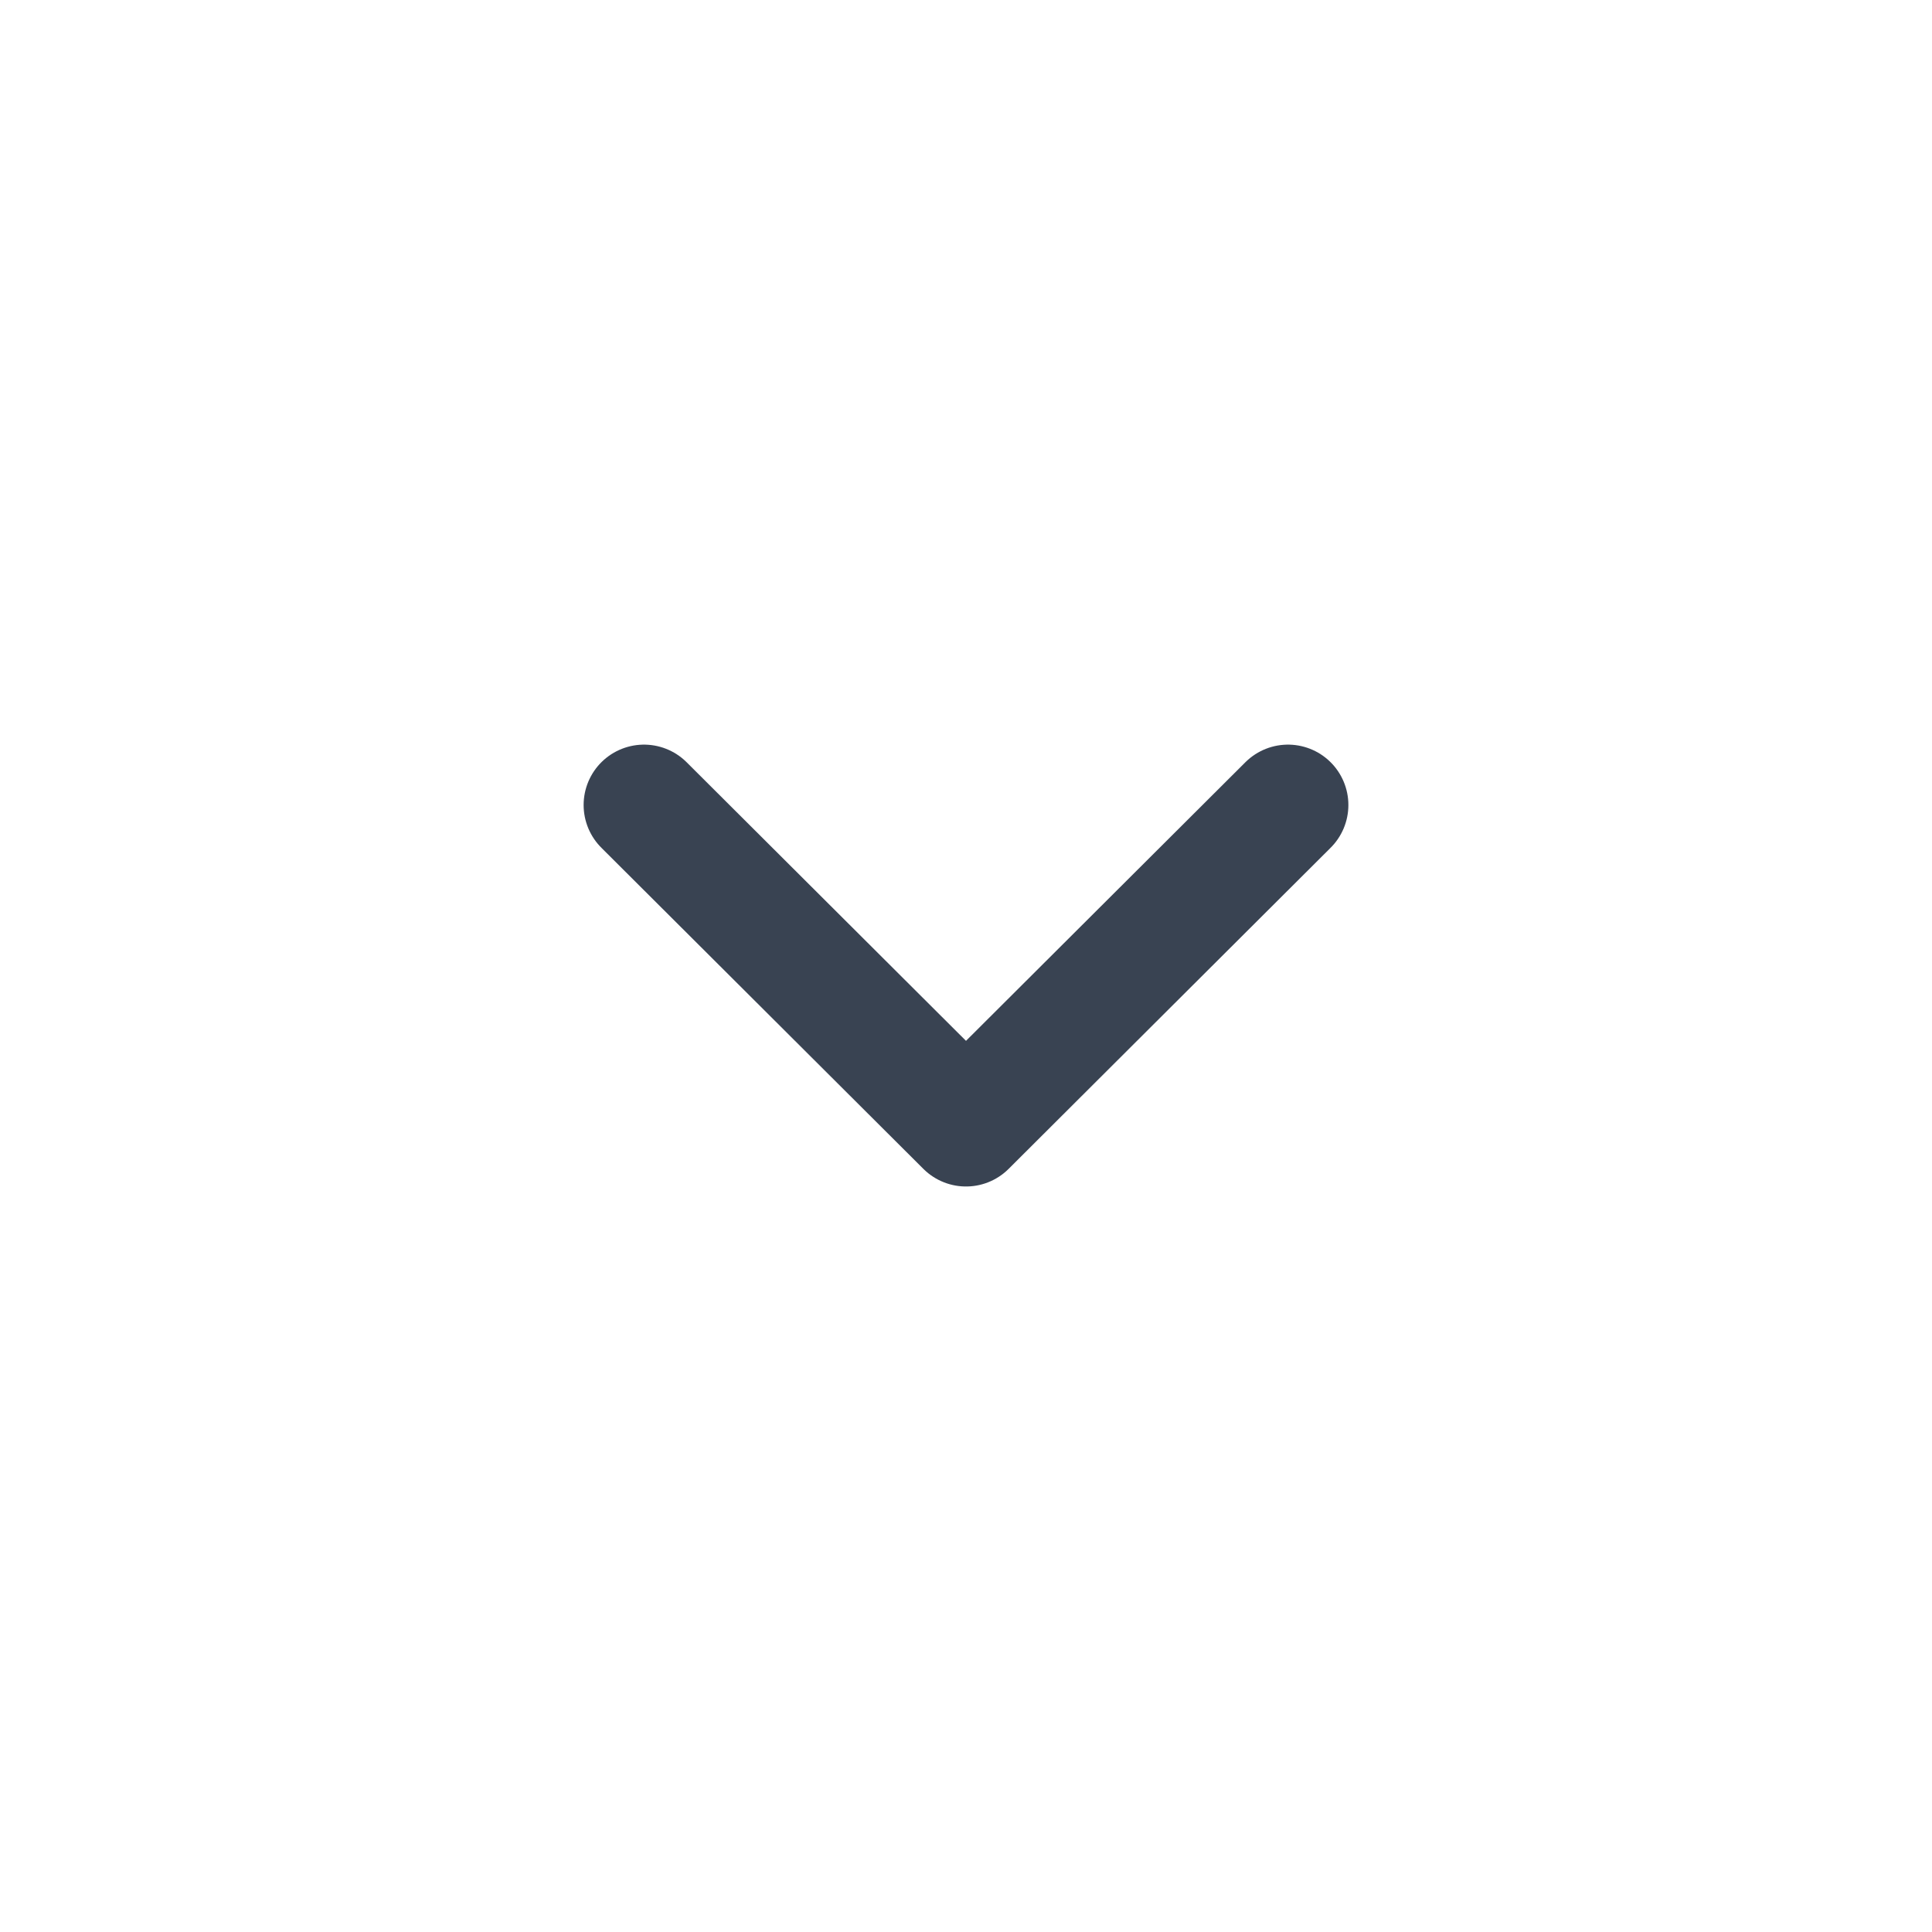 <svg width="24" height="24" viewBox="0 0 24 24" fill="none" xmlns="http://www.w3.org/2000/svg">
<g id="Frame 81">
<path id="Vector" d="M8 10L12 13.989L16 10" stroke="#394352" stroke-width="1.5" stroke-linecap="round" stroke-linejoin="round"/>
</g>
</svg>
